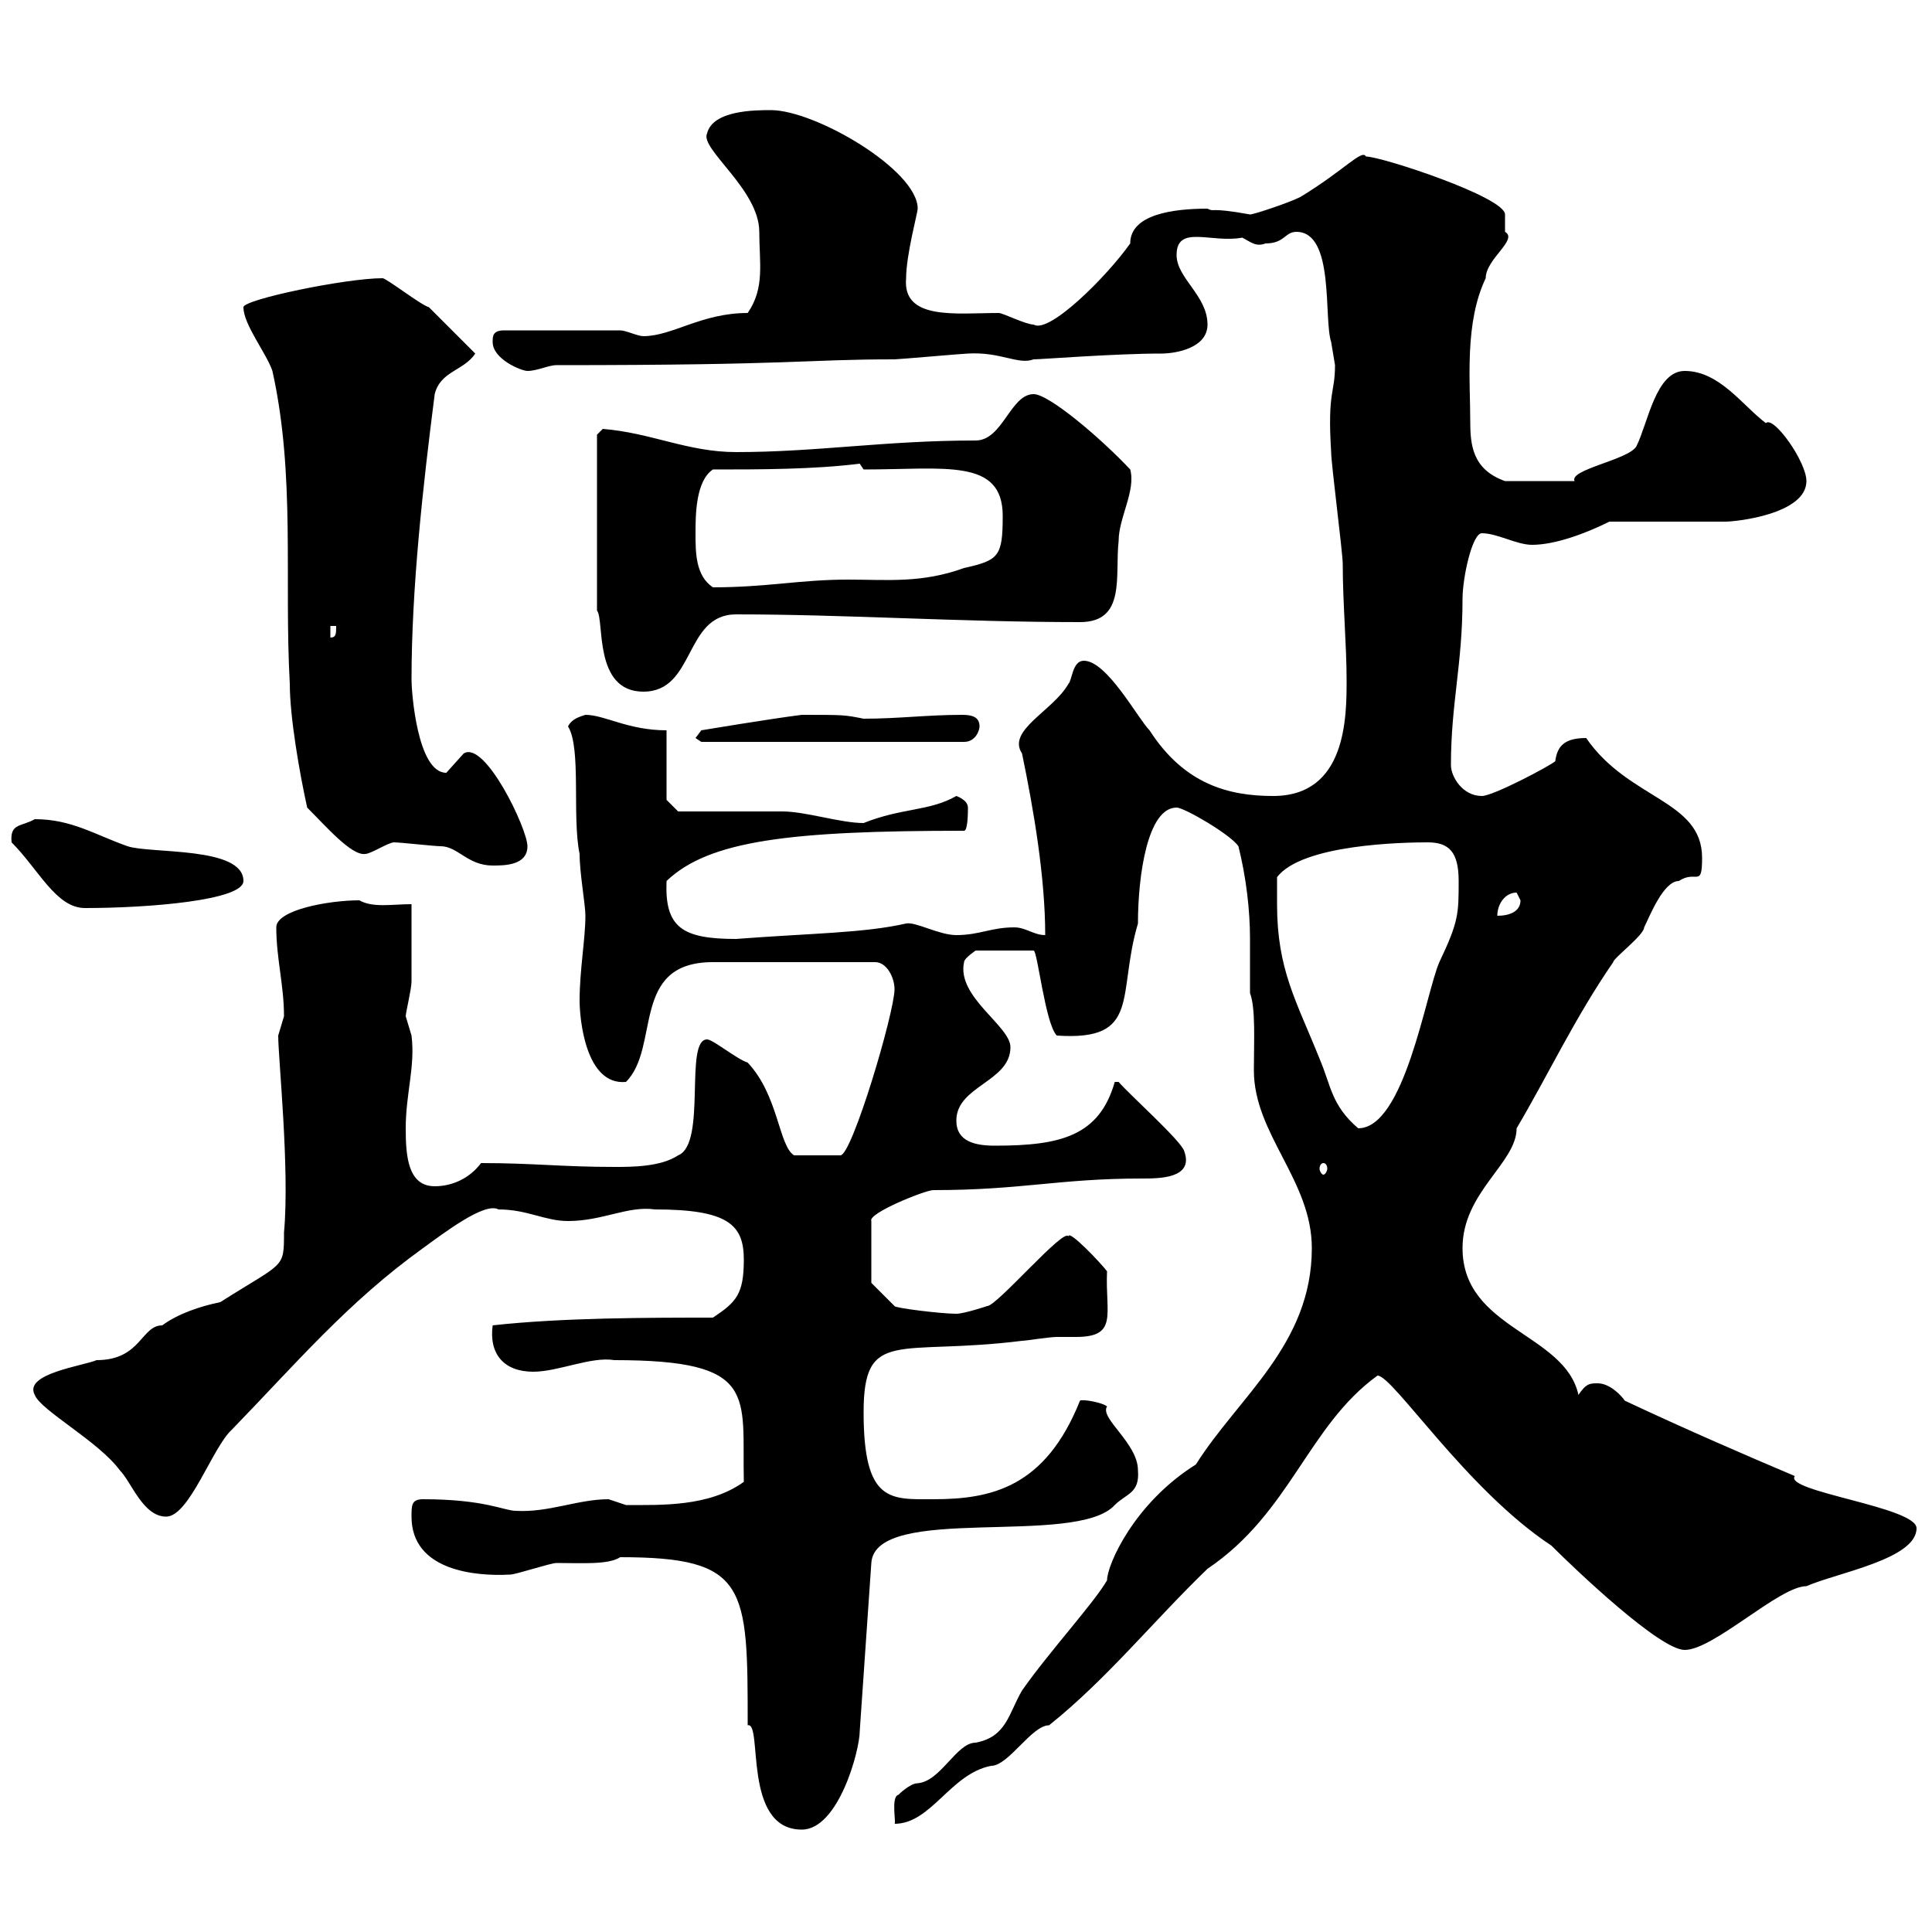 <svg xmlns="http://www.w3.org/2000/svg" xmlns:xlink="http://www.w3.org/1999/xlink" width="300" height="300"><path d="M96.30 241.80C116.10 241.80 116.10 246.30 116.10 267.90C118.50 267.30 115.20 284.10 124.50 284.10C130.20 284.10 133.50 271.80 133.50 268.80L135.30 242.70C135.90 233.40 167.10 240.30 173.10 233.70C174.90 231.90 177 231.90 176.70 228.30C176.70 224.10 170.70 220.20 171.90 218.40C171.30 217.80 168 217.20 167.70 217.50C162.30 231 153.90 232.80 144.90 232.80C138.30 232.80 134.10 233.40 134.10 219.30C134.10 206.10 139.50 210.60 158.70 208.20C159.30 208.20 162.90 207.60 164.10 207.60C164.70 207.60 165.90 207.60 167.10 207.60C173.70 207.60 171.60 204 171.90 197.40C171 196.20 165.90 190.80 165.90 192C165.30 190.50 154.80 202.80 153.30 202.80C153.30 202.80 149.70 204 148.50 204C146.10 204 138.90 203.10 138.90 202.80L135.30 199.20L135.30 189.60C134.70 188.40 143.70 184.80 144.90 184.80C158.70 184.80 164.40 183 177.30 183C180 183 185.40 183 183.90 178.80C183.60 177.30 175.20 169.80 173.70 168L173.10 168C170.70 176.40 164.70 177.90 154.50 177.90C151.50 177.90 148.50 177.30 148.50 174C148.50 168.60 156.90 168 156.90 162.60C156.90 159.30 148.50 154.80 149.70 149.40C149.70 148.80 151.50 147.60 151.50 147.60L160.50 147.60C161.10 147.60 162.30 159 164.10 160.80C177.30 161.70 173.40 154.50 176.70 143.40C176.70 135.90 178.20 125.40 182.70 125.40C183.90 125.40 191.10 129.60 192.30 131.40C193.50 136.20 194.10 141.30 194.10 145.80C194.10 148.80 194.10 151.80 194.10 154.20C195 156.60 194.70 161.70 194.70 166.20C194.70 176.10 203.70 183.30 203.70 193.80C203.70 208.80 192.30 216.90 185.70 227.40C176.10 233.40 171.90 243 171.90 245.40C169.80 249 162.90 256.50 158.70 262.50C156.60 266.10 156.30 269.70 151.50 270.60C148.50 270.60 146.10 276.60 142.50 276.90C141.30 276.90 139.50 278.70 139.50 278.70C138.30 279 139.20 283.20 138.90 283.20C144.60 283.20 147.60 275.40 153.90 274.20C156.60 274.20 160.20 267.90 162.90 267.90C171.90 260.70 179.10 251.70 187.50 243.60C200.40 234.90 203.10 221.40 213.90 213.60C216.30 213.60 227.70 231.30 240.90 240C244.50 243.60 257.70 256.20 261.60 256.20C266.10 256.20 276.30 246.30 280.50 246.30C285.30 244.20 297.60 242.10 297.60 237.30C297.60 234 276.90 231.60 278.70 229.20C270.90 225.90 261.90 222 252.30 217.50C251.70 216.60 249.90 214.80 248.10 214.80C246.90 214.80 246.30 214.80 245.10 216.60C243 207 227.10 206.40 227.10 193.80C227.10 185.10 235.50 180.60 235.50 175.20C240.30 167.10 244.50 158.10 250.50 149.40C250.50 148.80 255.30 145.20 255.30 144C256.20 142.20 258.30 136.80 260.70 136.80C263.40 135 264.30 138 264.30 133.20C264.30 124.20 252.90 124.20 246.30 114.60C243 114.60 241.80 115.80 241.50 118.20C240.90 118.80 231.90 123.60 230.10 123.60C227.10 123.60 225.30 120.60 225.30 118.80C225.30 109.20 227.10 103.20 227.10 93C227.10 89.70 228.60 82.80 230.10 82.80C232.50 82.80 235.50 84.60 237.90 84.60C241.50 84.60 246.30 82.80 249.90 81C252.30 81 265.20 81 267.90 81C269.70 81 280.50 79.80 280.50 74.70C280.50 71.70 275.40 64.50 274.20 65.70C270.60 63 267 57.60 261.60 57.60C257.10 57.60 255.90 65.70 254.10 69.30C252.90 71.40 243.60 72.90 244.50 74.70L233.70 74.70C228.60 72.90 228.30 69 228.30 65.40C228.30 59.10 227.40 50.10 230.70 43.20C230.70 40.20 235.80 37.20 233.70 36C233.70 35.10 233.70 33.30 233.70 33.30C233.70 30.60 214.50 24.30 212.10 24.30C211.50 23.10 208.80 26.40 201.90 30.60C200.10 31.50 194.70 33.30 194.10 33.30C187.50 32.10 188.70 33 187.50 32.40C182.10 32.40 175.50 33.30 175.50 37.80C171.90 42.90 162.90 51.90 160.50 50.40C159.30 50.40 155.70 48.60 155.10 48.60C148.50 48.60 140.10 49.80 140.70 43.20C140.70 39.60 142.50 33 142.50 32.40C142.50 26.40 126.60 17.10 119.70 17.10C117.30 17.10 110.70 17.10 109.80 20.70C108.60 23.10 117.90 29.40 117.90 36C117.90 40.80 118.80 44.70 116.10 48.60C108.90 48.60 104.40 52.20 99.90 52.20C99 52.20 97.20 51.30 96.30 51.30L78.30 51.30C76.50 51.30 76.50 52.20 76.50 53.10C76.50 55.80 81 57.60 81.90 57.60C83.40 57.60 85.20 56.70 86.40 56.70C123.90 56.70 124.80 55.80 138.90 55.80C139.50 55.80 149.70 54.90 150.30 54.90C155.40 54.60 158.10 56.70 160.50 55.80C161.70 55.80 173.10 54.90 180.30 54.90C182.70 54.90 187.50 54 187.50 50.40C187.50 45.90 182.70 43.20 182.70 39.60C182.70 34.80 188.10 37.80 192.90 36.90C194.10 37.50 195 38.40 196.50 37.80C199.50 37.80 199.50 36 201.30 36C207.30 36 205.50 49.50 206.70 53.10C206.70 53.10 207.30 56.70 207.30 56.70C207.30 61.20 206.10 60.60 206.70 70.20C206.70 72 208.50 85.80 208.50 87.60C208.50 93.60 209.10 100.20 209.10 105.60C209.10 111.30 209.10 123.60 197.70 123.60C190.80 123.60 183.90 121.80 178.50 113.40C176.70 111.60 171.90 102.60 168.30 102.60C166.50 102.60 166.50 105.60 165.90 106.20C163.50 110.40 156.30 113.40 158.70 117C160.50 125.70 162.30 136.20 162.30 145.20C160.50 145.20 159.30 144 157.50 144C153.90 144 152.10 145.20 148.50 145.20C145.80 145.20 142.20 143.10 140.70 143.40C134.10 144.90 126 144.90 114.30 145.80C105.90 145.80 103.20 144 103.50 136.80C110.10 130.50 122.70 129 149.70 129C150.30 129 150.30 126 150.30 125.40C150.30 124.20 148.50 123.60 148.50 123.60C144.30 126 140.10 125.40 134.10 127.80C130.50 127.80 125.10 126 121.50 126C119.10 126 108 126 105.30 126L103.50 124.20L103.50 113.40C97.50 113.40 93.90 111 90.90 111C90 111.30 88.80 111.60 88.20 112.80C90.30 116.10 88.80 126.90 90 132.60C90 135.60 90.90 140.40 90.90 142.20C90.90 145.80 90 150.60 90 155.40C90 158.10 90.90 168.60 97.20 168C102.60 162.60 97.80 149.40 110.70 149.40C114.90 149.40 123.90 149.40 135.90 149.40C137.70 149.40 138.90 151.80 138.90 153.60C138.90 157.20 132.30 179.40 130.50 179.40L123.30 179.40C120.90 177.90 120.90 170.10 116.10 165C114.30 164.40 110.70 161.40 109.80 161.40C106.20 161.40 109.80 177.60 105.30 179.40C102.60 181.20 98.10 181.20 95.40 181.20C87.30 181.20 82.80 180.60 74.70 180.60C72.90 183 70.20 184.20 67.50 184.20C63.30 184.20 63 179.40 63 175.20C63 169.80 64.50 165.60 63.90 160.80C63.90 160.80 63 157.80 63 157.80C63 157.20 63.90 153.60 63.90 152.40C63.90 150.60 63.90 142.20 63.90 140.40C60.90 140.40 57.90 141 55.80 139.80C51 139.80 42.90 141.30 42.90 144C42.90 148.80 44.10 153 44.10 157.80C44.10 157.80 43.20 160.80 43.20 160.80C43.20 164.40 45 181.50 44.10 191.40C44.10 197.10 44.10 195.90 34.20 202.20C31.20 202.80 27.60 204 25.20 205.80C21.90 205.80 21.90 211.20 15 211.20C12.90 212.10 3.60 213.30 5.40 216.60C6.30 219 15.30 223.80 18.60 228.30C20.40 230.10 22.20 235.50 25.80 235.50C29.40 235.50 33 224.70 36 222C45.90 211.80 54 202.20 65.70 193.80C69 191.40 75.30 186.60 77.40 187.80C81.90 187.80 84.60 189.60 88.20 189.60C93.60 189.60 97.50 187.20 101.70 187.80C113.10 187.80 115.50 190.20 115.50 195.60C115.50 201 114.30 202.20 110.70 204.60C100.80 204.60 87.30 204.60 76.50 205.80C75.90 210.30 78.30 213 82.80 213C86.70 213 91.80 210.60 95.40 211.20C117.90 211.20 115.20 216.60 115.50 230.10C110.10 234 102.60 233.70 97.20 233.70C97.20 233.70 94.50 232.80 94.50 232.80C89.70 232.80 85.20 234.90 80.10 234.60C78.30 234.60 75.30 232.80 65.70 232.80C63.90 232.80 63.90 233.70 63.90 235.50C63.90 243.90 73.80 244.80 79.20 244.50C80.10 244.50 85.50 242.70 86.40 242.70C90.30 242.70 94.50 243 96.30 241.80ZM205.50 180.60C205.80 180.60 206.10 180.90 206.10 181.50C206.10 181.80 205.80 182.40 205.50 182.40C205.20 182.40 204.90 181.80 204.90 181.50C204.90 180.90 205.20 180.60 205.50 180.60ZM198.30 140.40C198.30 139.80 198.30 136.80 198.30 136.20C202.20 131.10 217.80 130.80 221.70 130.80C225 130.80 226.50 132.30 226.50 136.80C226.50 141.90 226.50 143.10 223.50 149.40C221.40 154.20 218.10 175.20 210.90 175.20C206.70 171.60 206.70 168.60 204.90 164.40C201.30 155.40 198.30 150.60 198.30 140.40ZM235.50 138.60C235.50 138.60 236.10 139.80 236.10 139.80C236.10 141.60 234.30 142.20 232.50 142.20C232.50 140.40 233.70 138.60 235.50 138.60ZM1.80 130.80C6 135 8.70 141 13.20 141C23.10 141 37.80 139.80 37.80 136.80C37.80 131.40 23.40 132.60 19.80 131.40C14.70 129.60 11.10 127.20 5.40 127.20C3.30 128.40 1.50 127.80 1.80 130.80ZM61.20 130.80C62.10 130.80 67.50 131.40 68.40 131.40C71.10 131.40 72.60 134.40 76.50 134.40C78.30 134.40 81.90 134.40 81.90 131.40C81.90 128.70 75.30 114.90 72 117C72 117 69.30 120 69.30 120C64.80 120 63.90 107.40 63.90 105.60C63.90 91.20 65.70 75.30 67.50 61.20C68.40 57.60 72 57.60 73.80 54.90C72.90 54 67.50 48.60 66.60 47.70C65.40 47.40 60 43.20 59.40 43.20C53.70 43.20 37.80 46.50 37.80 47.70C37.80 50.40 41.40 54.90 42.30 57.60C45.90 73.80 44.10 90 45 106.20C45 111.30 46.50 120 47.70 125.40C50.70 128.40 54.60 132.90 56.70 132.60C57.60 132.60 60.30 130.80 61.20 130.80ZM108 114.60L108.90 115.20L149.70 115.20C151.50 115.20 152.10 113.40 152.10 112.80C152.10 111.30 150.90 111 149.40 111C144 111 139.50 111.60 134.10 111.60C131.10 111 131.10 111 124.50 111C119.70 111.60 108.90 113.40 108.90 113.40ZM93.60 66.60C93.60 66.60 92.70 67.50 92.70 67.50L92.70 94.80C93.90 96.30 92.10 107.40 99.90 107.40C108 107.40 106.20 95.40 114.30 95.40C131.40 95.40 149.10 96.60 167.70 96.60C174.90 96.60 173.10 89.40 173.70 84C173.70 80.40 176.40 76.20 175.50 72.90C171 68.10 162.90 61.20 160.50 61.20C156.90 61.20 155.70 68.40 151.50 68.40C137.40 68.40 126.90 70.20 114.30 70.20C106.80 70.20 101.10 67.20 93.60 66.60ZM51.30 97.20L52.20 97.20C52.20 98.40 52.20 99 51.30 99ZM108 82.80C108 80.10 108 74.70 110.70 72.90C117.90 72.90 126.30 72.90 133.50 72L134.10 72.90C146.70 72.90 155.70 71.10 155.70 80.10C155.70 86.40 155.10 87 149.70 88.20C143.10 90.60 137.70 90 131.70 90C124.20 90 119.10 91.20 110.70 91.20C108 89.40 108 85.80 108 82.80Z"/></svg>